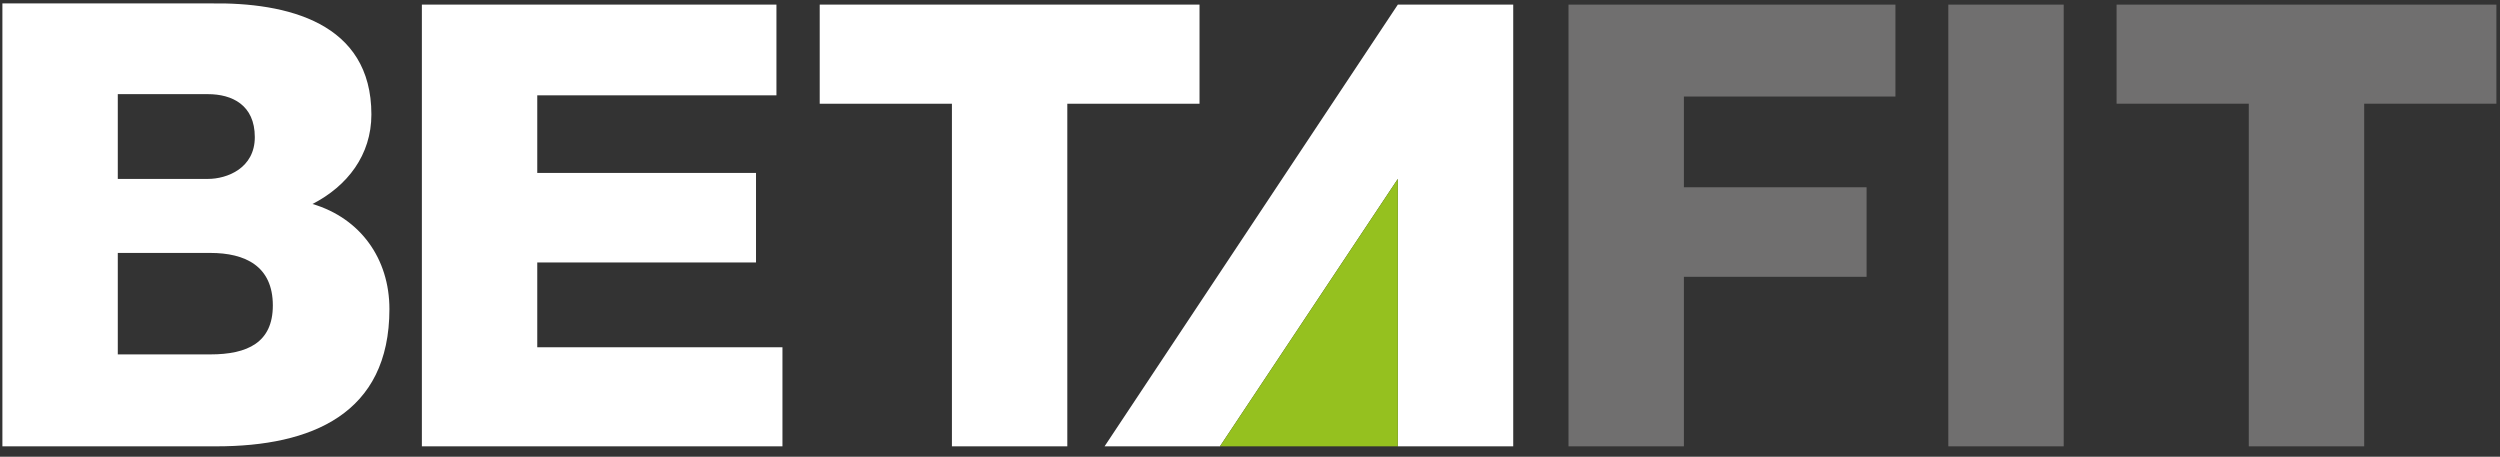 <?xml version="1.0" encoding="UTF-8"?> <svg xmlns="http://www.w3.org/2000/svg" width="208" height="38" viewBox="0 0 208 38" fill="none"><rect x="0" y="0" width="208" height="38" fill="#333333" stroke="none"/><path d="M130.5 0.384V37.135H140.1V23.03H155.3V15.581H140.1V8.032H157.7V0.384H130.5ZM162.1 37.135H171.7V0.384H162.1V37.135ZM176.1 0.384V8.628H187.1V37.135H196.7V8.628H207.7V0.384H176.1Z" fill="#706F6F"></path><path d="M9.8 21.044H17.5C20.4 21.044 22.7 22.136 22.7 25.414C22.7 28.493 20.6 29.486 17.5 29.486H9.8V21.044ZM0.2 37.135H18C25.9 37.135 32.4 34.453 32.4 25.712C32.4 21.54 30 18.163 26 16.971C28.9 15.482 30.9 12.899 30.9 9.522C30.9 1.874 23.9 0.185 17.5 0.285H0.2V37.135ZM9.8 7.833H17.3C19.3 7.833 21.2 8.727 21.2 11.409C21.2 13.992 18.9 14.886 17.3 14.886H9.8V7.833ZM35.1 37.135H65.1V28.891H44.7V21.838H62.9V14.389H44.7V7.933H64.6V0.384H35.1V37.135ZM99.9 0.384H68.2V8.628H79.2V37.135H88.8V8.628H99.8V0.384H99.9ZM116.3 0.384L91.9 37.135H101.5L116.3 14.886V37.135H125.9V0.384H116.3Z" fill="white"></path><path d="M116.3 37.135V14.886L101.5 37.135" fill="#95C11F"></path></svg> 